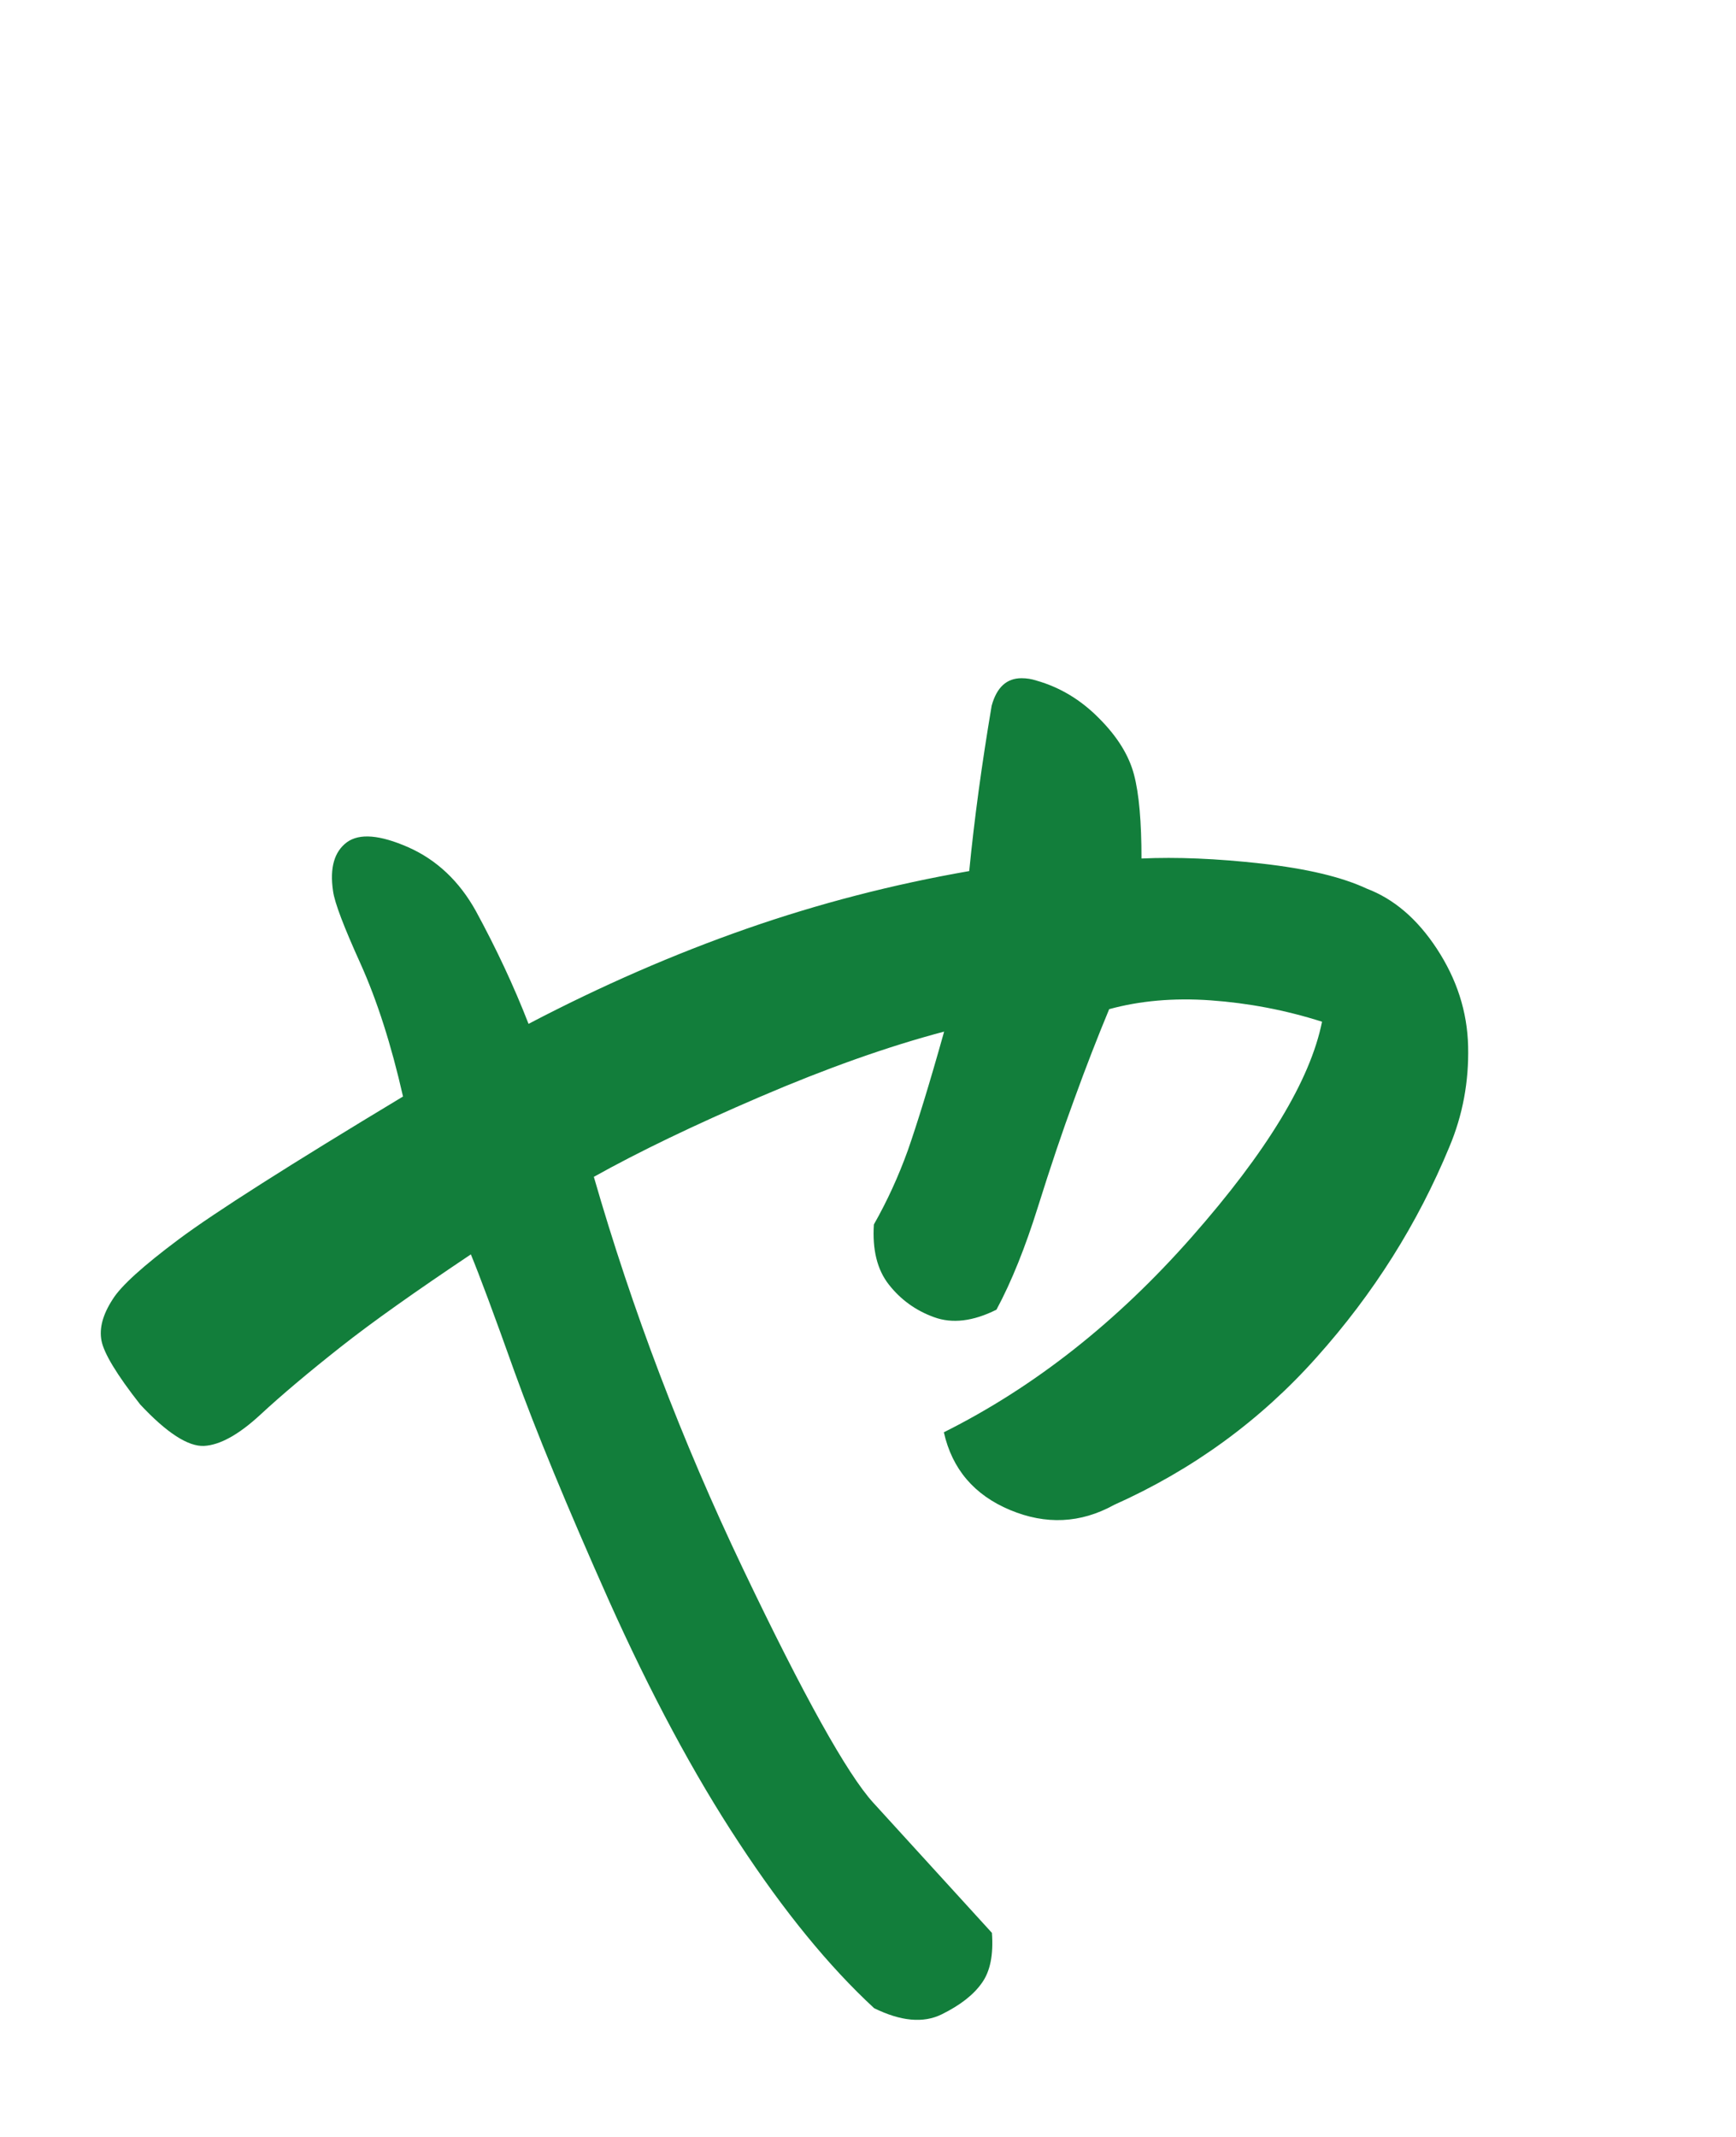 <?xml version="1.0" encoding="UTF-8"?>
<svg id="_レイヤー_2" data-name="レイヤー 2" xmlns="http://www.w3.org/2000/svg" viewBox="0 0 65 80">
  <defs>
    <style>
      .cls-1 {
        fill: #fff;
      }

      .cls-2 {
        fill: #127e3b;
      }
    </style>
  </defs>
  <g id="_レイヤー_1-2" data-name="レイヤー 1">
    <g>
      <rect class="cls-1" width="65" height="80"/>
      <path class="cls-2" d="m22.23,44.04c1.44,5,3.3,9.89,5.58,14.67,2.28,4.78,3.91,7.7,4.88,8.77.97,1.06,2.45,2.69,4.45,4.88.06.81-.06,1.44-.38,1.88-.31.44-.81.83-1.5,1.17-.69.34-1.53.26-2.53-.23-1.69-1.56-3.38-3.63-5.06-6.19-1.69-2.56-3.31-5.59-4.88-9.09-1.56-3.5-2.73-6.34-3.52-8.53-.78-2.19-1.33-3.66-1.64-4.41-2.06,1.38-3.69,2.53-4.88,3.47-1.19.94-2.19,1.78-3,2.53-.81.75-1.52,1.14-2.11,1.17-.59.03-1.39-.48-2.39-1.55-.88-1.12-1.36-1.92-1.45-2.39s.05-.98.42-1.55c.31-.5,1.14-1.25,2.48-2.25,1.34-1,4.14-2.78,8.39-5.34-.44-1.94-.97-3.59-1.59-4.97-.62-1.37-.97-2.28-1.03-2.72-.13-.88.05-1.48.52-1.83.47-.34,1.23-.28,2.3.19,1.06.47,1.91,1.27,2.53,2.39.75,1.38,1.41,2.78,1.97,4.22,2.75-1.44,5.47-2.62,8.16-3.56,2.69-.94,5.47-1.66,8.34-2.16.19-1.94.47-4,.84-6.19.19-.69.56-1.03,1.12-1.03.19,0,.38.03.56.09.88.25,1.66.72,2.34,1.41.69.69,1.12,1.39,1.31,2.11.19.72.28,1.77.28,3.14,1.31-.06,2.81,0,4.5.19s3,.5,3.94.94c1,.38,1.88,1.12,2.62,2.25s1.14,2.34,1.17,3.66c.03,1.31-.2,2.56-.7,3.75-1.19,2.88-2.84,5.5-4.97,7.88-2.12,2.38-4.66,4.22-7.59,5.53-1.25.69-2.55.75-3.89.19-1.34-.56-2.17-1.53-2.48-2.91,3.38-1.69,6.47-4.12,9.28-7.31s4.44-5.87,4.88-8.06c-1.38-.44-2.77-.7-4.17-.8s-2.67.02-3.8.33c-.44,1.06-.88,2.19-1.31,3.38-.44,1.19-.89,2.53-1.36,4.03s-.98,2.78-1.55,3.84c-.88.44-1.66.53-2.34.28-.69-.25-1.25-.66-1.69-1.22-.44-.56-.62-1.31-.56-2.25.5-.88.92-1.8,1.27-2.77.34-.97.8-2.45,1.36-4.45-2.12.56-4.42,1.38-6.89,2.44-2.47,1.06-4.55,2.06-6.23,3Z"/>
    </g>
  </g>
</svg>